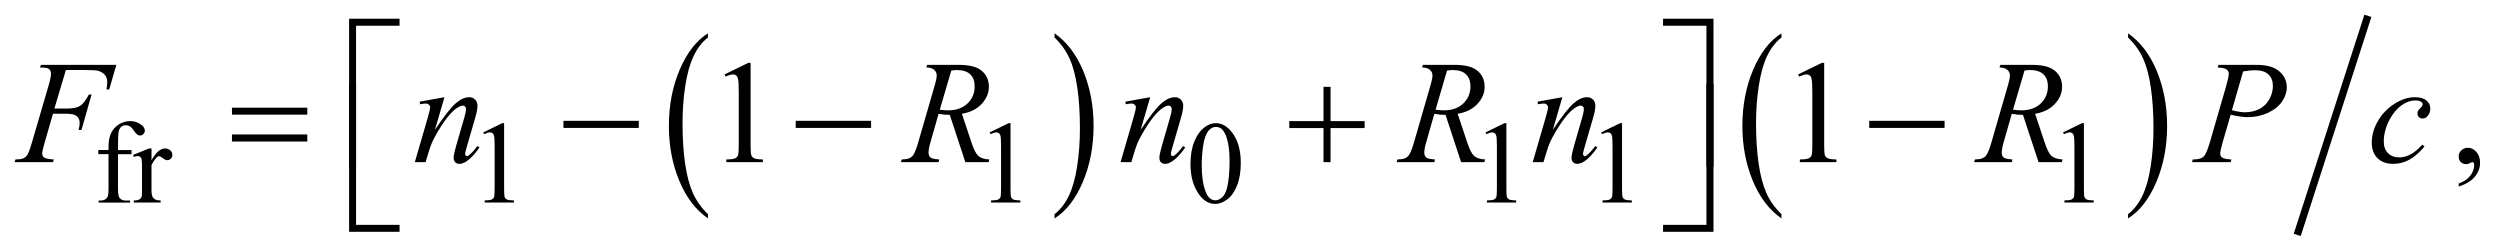 <?xml version="1.0" encoding="UTF-8"?>
<!DOCTYPE svg PUBLIC '-//W3C//DTD SVG 1.0//EN'
          'http://www.w3.org/TR/2001/REC-SVG-20010904/DTD/svg10.dtd'>
<svg stroke-dasharray="none" shape-rendering="auto" xmlns="http://www.w3.org/2000/svg" font-family="'Dialog'" text-rendering="auto" width="268" fill-opacity="1" color-interpolation="auto" color-rendering="auto" preserveAspectRatio="xMidYMid meet" font-size="12px" viewBox="0 0 268 27" fill="black" xmlns:xlink="http://www.w3.org/1999/xlink" stroke="black" image-rendering="auto" stroke-miterlimit="10" stroke-linecap="square" stroke-linejoin="miter" font-style="normal" stroke-width="1" height="27" stroke-dashoffset="0" font-weight="normal" stroke-opacity="1"
><!--Generated by the Batik Graphics2D SVG Generator--><defs id="genericDefs"
  /><g
  ><defs id="defs1"
    ><clipPath clipPathUnits="userSpaceOnUse" id="clipPath1"
      ><path d="M-0.998 -1 L168.709 -1 L168.709 16.055 L-0.998 16.055 L-0.998 -1 Z"
      /></clipPath
      ><clipPath clipPathUnits="userSpaceOnUse" id="clipPath2"
      ><path d="M-76.632 -1.326 L-76.632 13.729 L91.078 13.729 L91.078 -1.326 Z"
      /></clipPath
    ></defs
    ><g transform="scale(1.576,1.576) translate(0.998,1) matrix(1,0,0,1,76.632,1.326)"
    ><path d="M-29.475 12.242 L-29.475 12.532 C-30.312 11.947 -30.965 11.088 -31.432 9.955 C-31.899 8.823 -32.132 7.584 -32.132 6.237 C-32.132 4.837 -31.886 3.561 -31.396 2.411 C-30.905 1.26 -30.265 0.437 -29.476 -0.058 L-29.476 0.226 C-29.871 0.532 -30.195 0.951 -30.448 1.482 C-30.701 2.013 -30.891 2.688 -31.016 3.505 C-31.141 4.322 -31.204 5.174 -31.204 6.061 C-31.204 7.066 -31.146 7.972 -31.031 8.783 C-30.915 9.594 -30.739 10.266 -30.501 10.8 C-30.262 11.333 -29.921 11.814 -29.475 12.242 Z" stroke="none" clip-path="url(#clipPath2)"
    /></g
    ><g transform="matrix(1.576,0,0,1.576,122.326,3.665)"
    ><path d="M-5.889 0.226 L-5.889 -0.058 C-5.052 0.523 -4.4 1.38 -3.932 2.512 C-3.465 3.644 -3.232 4.884 -3.232 6.23 C-3.232 7.63 -3.478 8.907 -3.968 10.06 C-4.459 11.212 -5.099 12.037 -5.888 12.532 L-5.888 12.242 C-5.491 11.935 -5.165 11.516 -4.911 10.985 C-4.658 10.454 -4.469 9.781 -4.346 8.965 C-4.222 8.151 -4.161 7.297 -4.161 6.405 C-4.161 5.405 -4.218 4.499 -4.332 3.686 C-4.446 2.873 -4.622 2.2 -4.861 1.666 C-5.101 1.134 -5.444 0.653 -5.889 0.226 Z" stroke="none" clip-path="url(#clipPath2)"
    /></g
    ><g transform="matrix(1.576,0,0,1.576,122.326,3.665)"
    ><path d="M43.557 12.242 L43.557 12.532 C42.719 11.947 42.067 11.088 41.6 9.955 C41.133 8.823 40.9 7.584 40.9 6.237 C40.9 4.837 41.145 3.561 41.636 2.411 C42.127 1.26 42.767 0.437 43.557 -0.058 L43.557 0.226 C43.162 0.532 42.838 0.951 42.584 1.482 C42.33 2.013 42.142 2.688 42.016 3.505 C41.891 4.322 41.828 5.174 41.828 6.061 C41.828 7.066 41.886 7.972 42.002 8.783 C42.117 9.594 42.294 10.266 42.531 10.8 C42.768 11.334 43.111 11.814 43.557 12.242 Z" stroke="none" clip-path="url(#clipPath2)"
    /></g
    ><g transform="matrix(1.576,0,0,1.576,122.326,3.665)"
    ><path d="M67.134 0.226 L67.134 -0.058 C67.971 0.523 68.623 1.38 69.09 2.512 C69.557 3.644 69.79 4.884 69.79 6.23 C69.79 7.63 69.545 8.907 69.054 10.06 C68.564 11.212 67.923 12.037 67.134 12.532 L67.134 12.242 C67.531 11.935 67.858 11.516 68.111 10.985 C68.365 10.454 68.553 9.781 68.676 8.965 C68.8 8.151 68.862 7.297 68.862 6.405 C68.862 5.405 68.805 4.499 68.691 3.686 C68.578 2.873 68.401 2.2 68.162 1.666 C67.923 1.132 67.579 0.653 67.134 0.226 Z" stroke="none" clip-path="url(#clipPath2)"
    /></g
    ><g stroke-width="0.5" transform="matrix(1.576,0,0,1.576,122.326,3.665)"
    ><line y2="13.415" fill="none" x1="83.37" clip-path="url(#clipPath2)" x2="78.717" y1="-1.012"
    /></g
    ><g stroke-width="0.5" transform="matrix(1.576,0,0,1.576,122.326,3.665)"
    ><path d="M-69.592 8.159 L-69.592 10.509 C-69.592 10.842 -69.555 11.053 -69.483 11.141 C-69.387 11.256 -69.258 11.313 -69.096 11.313 L-68.772 11.313 L-68.772 11.454 L-70.908 11.454 L-70.908 11.313 L-70.748 11.313 C-70.644 11.313 -70.549 11.288 -70.463 11.235 C-70.377 11.183 -70.318 11.113 -70.285 11.024 C-70.252 10.936 -70.236 10.764 -70.236 10.509 L-70.236 8.159 L-70.931 8.159 L-70.931 7.877 L-70.236 7.877 L-70.236 7.643 C-70.236 7.287 -70.179 6.985 -70.064 6.738 C-69.95 6.49 -69.774 6.291 -69.539 6.139 C-69.303 5.987 -69.039 5.91 -68.745 5.91 C-68.472 5.91 -68.22 5.998 -67.991 6.175 C-67.84 6.292 -67.765 6.423 -67.765 6.57 C-67.765 6.648 -67.799 6.721 -67.866 6.791 C-67.934 6.859 -68.007 6.895 -68.085 6.895 C-68.145 6.895 -68.208 6.874 -68.274 6.831 C-68.34 6.788 -68.422 6.695 -68.518 6.554 C-68.614 6.413 -68.703 6.317 -68.783 6.267 C-68.864 6.218 -68.954 6.193 -69.053 6.193 C-69.173 6.193 -69.274 6.225 -69.358 6.289 C-69.441 6.353 -69.501 6.451 -69.538 6.586 C-69.574 6.72 -69.593 7.065 -69.593 7.622 L-69.593 7.88 L-68.672 7.88 L-68.672 8.161 L-69.592 8.161 Z" stroke="none" clip-path="url(#clipPath2)"
    /></g
    ><g stroke-width="0.5" transform="matrix(1.576,0,0,1.576,122.326,3.665)"
    ><path d="M-67.312 7.772 L-67.312 8.576 C-67.013 8.04 -66.706 7.772 -66.391 7.772 C-66.248 7.772 -66.129 7.816 -66.036 7.903 C-65.942 7.99 -65.895 8.091 -65.895 8.206 C-65.895 8.308 -65.929 8.393 -65.997 8.463 C-66.064 8.533 -66.145 8.568 -66.239 8.568 C-66.33 8.568 -66.432 8.523 -66.546 8.433 C-66.659 8.344 -66.743 8.299 -66.798 8.299 C-66.845 8.299 -66.896 8.324 -66.95 8.376 C-67.067 8.483 -67.188 8.659 -67.313 8.903 L-67.313 10.617 C-67.313 10.814 -67.289 10.964 -67.239 11.065 C-67.205 11.135 -67.145 11.194 -67.06 11.241 C-66.974 11.288 -66.851 11.311 -66.689 11.311 L-66.689 11.452 L-68.52 11.452 L-68.52 11.311 C-68.338 11.311 -68.203 11.283 -68.114 11.225 C-68.049 11.184 -68.004 11.118 -67.978 11.026 C-67.965 10.982 -67.958 10.856 -67.958 10.648 L-67.958 9.263 C-67.958 8.846 -67.966 8.599 -67.983 8.519 C-68 8.44 -68.031 8.382 -68.077 8.346 C-68.122 8.309 -68.179 8.291 -68.246 8.291 C-68.327 8.291 -68.418 8.311 -68.519 8.35 L-68.558 8.209 L-67.476 7.771 L-67.312 7.771 Z" stroke="none" clip-path="url(#clipPath2)"
    /></g
    ><g stroke-width="0.5" transform="matrix(1.576,0,0,1.576,122.326,3.665)"
    ><path d="M-44.746 6.679 L-43.457 6.051 L-43.328 6.051 L-43.328 10.52 C-43.328 10.817 -43.316 11.001 -43.291 11.074 C-43.267 11.147 -43.215 11.203 -43.137 11.242 C-43.059 11.281 -42.9 11.304 -42.66 11.308 L-42.66 11.453 L-44.651 11.453 L-44.651 11.308 C-44.401 11.303 -44.24 11.282 -44.167 11.244 C-44.094 11.207 -44.043 11.156 -44.015 11.092 C-43.986 11.029 -43.972 10.838 -43.972 10.521 L-43.972 7.663 C-43.972 7.278 -43.985 7.031 -44.011 6.922 C-44.029 6.838 -44.062 6.777 -44.111 6.738 C-44.159 6.699 -44.217 6.679 -44.284 6.679 C-44.381 6.679 -44.514 6.719 -44.686 6.8 L-44.746 6.679 Z" stroke="none" clip-path="url(#clipPath2)"
    /></g
    ><g stroke-width="0.5" transform="matrix(1.576,0,0,1.576,122.326,3.665)"
    ><path d="M-10.3 6.679 L-9.011 6.051 L-8.882 6.051 L-8.882 10.52 C-8.882 10.817 -8.87 11.001 -8.845 11.074 C-8.821 11.147 -8.769 11.203 -8.691 11.242 C-8.613 11.281 -8.454 11.304 -8.214 11.308 L-8.214 11.453 L-10.205 11.453 L-10.205 11.308 C-9.955 11.303 -9.794 11.282 -9.721 11.244 C-9.648 11.207 -9.597 11.156 -9.569 11.092 C-9.54 11.029 -9.526 10.838 -9.526 10.521 L-9.526 7.663 C-9.526 7.278 -9.539 7.031 -9.565 6.922 C-9.583 6.838 -9.616 6.777 -9.665 6.738 C-9.713 6.699 -9.771 6.679 -9.838 6.679 C-9.935 6.679 -10.068 6.719 -10.24 6.8 L-10.3 6.679 Z" stroke="none" clip-path="url(#clipPath2)"
    /></g
    ><g stroke-width="0.5" transform="matrix(1.576,0,0,1.576,122.326,3.665)"
    ><path d="M3.358 8.837 C3.358 8.233 3.449 7.714 3.631 7.277 C3.813 6.841 4.055 6.516 4.358 6.303 C4.592 6.134 4.834 6.05 5.084 6.05 C5.49 6.05 5.855 6.257 6.177 6.671 C6.58 7.184 6.781 7.878 6.781 8.755 C6.781 9.369 6.693 9.891 6.516 10.32 C6.339 10.75 6.113 11.061 5.838 11.255 C5.564 11.449 5.298 11.546 5.044 11.546 C4.539 11.546 4.119 11.248 3.783 10.652 C3.499 10.15 3.358 9.545 3.358 8.837 ZM4.123 8.935 C4.123 9.664 4.213 10.258 4.393 10.719 C4.541 11.107 4.763 11.3 5.057 11.3 C5.198 11.3 5.343 11.237 5.495 11.111 C5.646 10.985 5.76 10.774 5.838 10.477 C5.958 10.03 6.018 9.398 6.018 8.583 C6.018 7.979 5.955 7.477 5.83 7.073 C5.736 6.773 5.615 6.561 5.467 6.436 C5.359 6.351 5.23 6.308 5.079 6.308 C4.902 6.308 4.745 6.388 4.606 6.546 C4.42 6.762 4.292 7.102 4.224 7.565 C4.156 8.028 4.123 8.485 4.123 8.935 Z" stroke="none" clip-path="url(#clipPath2)"
    /></g
    ><g stroke-width="0.5" transform="matrix(1.576,0,0,1.576,122.326,3.665)"
    ><path d="M23.429 6.679 L24.717 6.051 L24.846 6.051 L24.846 10.52 C24.846 10.817 24.858 11.001 24.883 11.074 C24.907 11.147 24.959 11.203 25.037 11.242 C25.115 11.281 25.273 11.304 25.513 11.308 L25.513 11.453 L23.522 11.453 L23.522 11.308 C23.772 11.303 23.934 11.282 24.006 11.244 C24.079 11.207 24.13 11.156 24.158 11.092 C24.186 11.029 24.201 10.838 24.201 10.521 L24.201 7.663 C24.201 7.278 24.188 7.031 24.162 6.922 C24.143 6.838 24.11 6.777 24.062 6.738 C24.014 6.699 23.957 6.679 23.888 6.679 C23.792 6.679 23.658 6.719 23.486 6.8 L23.429 6.679 Z" stroke="none" clip-path="url(#clipPath2)"
    /></g
    ><g stroke-width="0.5" transform="matrix(1.576,0,0,1.576,122.326,3.665)"
    ><path d="M31.296 6.679 L32.584 6.051 L32.713 6.051 L32.713 10.52 C32.713 10.817 32.725 11.001 32.75 11.074 C32.774 11.147 32.826 11.203 32.904 11.242 C32.982 11.281 33.14 11.304 33.38 11.308 L33.38 11.453 L31.389 11.453 L31.389 11.308 C31.639 11.303 31.801 11.282 31.873 11.244 C31.946 11.207 31.997 11.156 32.025 11.092 C32.053 11.029 32.068 10.838 32.068 10.521 L32.068 7.663 C32.068 7.278 32.055 7.031 32.029 6.922 C32.01 6.838 31.977 6.777 31.929 6.738 C31.881 6.699 31.824 6.679 31.755 6.679 C31.659 6.679 31.525 6.719 31.353 6.8 L31.296 6.679 Z" stroke="none" clip-path="url(#clipPath2)"
    /></g
    ><g stroke-width="0.5" transform="matrix(1.576,0,0,1.576,122.326,3.665)"
    ><path d="M62.713 6.679 L64.001 6.051 L64.13 6.051 L64.13 10.52 C64.13 10.817 64.142 11.001 64.167 11.074 C64.191 11.147 64.243 11.203 64.321 11.242 C64.399 11.281 64.557 11.304 64.797 11.308 L64.797 11.453 L62.806 11.453 L62.806 11.308 C63.056 11.303 63.218 11.282 63.29 11.244 C63.363 11.207 63.414 11.156 63.442 11.092 C63.47 11.029 63.485 10.838 63.485 10.521 L63.485 7.663 C63.485 7.278 63.472 7.031 63.446 6.922 C63.427 6.838 63.394 6.777 63.346 6.738 C63.298 6.699 63.241 6.679 63.172 6.679 C63.076 6.679 62.942 6.719 62.77 6.8 L62.713 6.679 Z" stroke="none" clip-path="url(#clipPath2)"
    /></g
    ><g stroke-width="0.5" transform="matrix(1.576,0,0,1.576,122.326,3.665)"
    ><path d="M-28.333 2.736 L-26.723 1.95 L-26.562 1.95 L-26.562 7.536 C-26.562 7.907 -26.546 8.138 -26.516 8.228 C-26.485 8.32 -26.421 8.389 -26.323 8.438 C-26.225 8.487 -26.027 8.515 -25.728 8.521 L-25.728 8.702 L-28.217 8.702 L-28.217 8.522 C-27.905 8.516 -27.703 8.489 -27.612 8.442 C-27.521 8.394 -27.458 8.332 -27.422 8.252 C-27.386 8.172 -27.368 7.934 -27.368 7.537 L-27.368 3.965 C-27.368 3.484 -27.385 3.174 -27.417 3.038 C-27.44 2.934 -27.481 2.857 -27.542 2.809 C-27.602 2.76 -27.675 2.736 -27.759 2.736 C-27.879 2.736 -28.047 2.786 -28.261 2.887 L-28.333 2.736 Z" stroke="none" clip-path="url(#clipPath2)"
    /></g
    ><g stroke-width="0.5" transform="matrix(1.576,0,0,1.576,122.326,3.665)"
    ><path d="M44.691 2.736 L46.302 1.95 L46.463 1.95 L46.463 7.536 C46.463 7.907 46.478 8.138 46.509 8.228 C46.54 8.32 46.604 8.389 46.701 8.438 C46.798 8.487 46.998 8.515 47.297 8.521 L47.297 8.702 L44.808 8.702 L44.808 8.522 C45.121 8.516 45.323 8.489 45.413 8.442 C45.504 8.394 45.567 8.332 45.603 8.252 C45.639 8.172 45.657 7.934 45.657 7.537 L45.657 3.965 C45.657 3.484 45.64 3.174 45.608 3.038 C45.586 2.934 45.544 2.857 45.484 2.809 C45.423 2.76 45.351 2.736 45.266 2.736 C45.146 2.736 44.978 2.786 44.763 2.887 L44.691 2.736 Z" stroke="none" clip-path="url(#clipPath2)"
    /></g
    ><g stroke-width="0.5" transform="matrix(1.576,0,0,1.576,122.326,3.665)"
    ><path d="M89.624 10.367 L89.624 10.152 C89.959 10.042 90.219 9.87 90.402 9.637 C90.585 9.404 90.677 9.158 90.677 8.898 C90.677 8.836 90.662 8.784 90.633 8.742 C90.611 8.713 90.588 8.698 90.565 8.698 C90.53 8.698 90.452 8.73 90.331 8.796 C90.272 8.825 90.211 8.84 90.145 8.84 C89.986 8.84 89.859 8.793 89.765 8.698 C89.67 8.603 89.623 8.473 89.623 8.307 C89.623 8.148 89.684 8.011 89.806 7.898 C89.928 7.784 90.077 7.727 90.252 7.727 C90.467 7.727 90.658 7.821 90.826 8.007 C90.993 8.195 91.077 8.443 91.077 8.751 C91.077 9.086 90.961 9.397 90.728 9.686 C90.496 9.973 90.128 10.201 89.624 10.367 Z" stroke="none" clip-path="url(#clipPath2)"
    /></g
    ><g stroke-width="0.5" transform="matrix(1.576,0,0,1.576,122.326,3.665)"
    ><path d="M-73.137 2.438 L-73.918 5.058 L-73.049 5.058 C-72.659 5.058 -72.367 4.998 -72.173 4.877 C-71.98 4.757 -71.78 4.5 -71.575 4.106 L-71.389 4.106 L-72.077 6.517 L-72.272 6.517 C-72.223 6.322 -72.199 6.161 -72.199 6.034 C-72.199 5.836 -72.265 5.682 -72.397 5.573 C-72.529 5.464 -72.775 5.409 -73.136 5.409 L-74.014 5.409 L-74.59 7.405 C-74.694 7.759 -74.746 7.996 -74.746 8.112 C-74.746 8.233 -74.701 8.326 -74.612 8.39 C-74.523 8.455 -74.304 8.499 -73.955 8.522 L-74.014 8.703 L-76.63 8.703 L-76.567 8.522 C-76.313 8.516 -76.144 8.493 -76.059 8.454 C-75.929 8.399 -75.833 8.324 -75.771 8.229 C-75.683 8.096 -75.579 7.821 -75.458 7.405 L-74.291 3.419 C-74.197 3.097 -74.149 2.845 -74.149 2.663 C-74.149 2.579 -74.17 2.506 -74.212 2.446 C-74.254 2.386 -74.317 2.341 -74.4 2.312 C-74.483 2.283 -74.648 2.268 -74.896 2.268 L-74.837 2.088 L-69.703 2.088 L-70.191 3.761 L-70.377 3.761 C-70.341 3.559 -70.323 3.393 -70.323 3.263 C-70.323 3.048 -70.383 2.878 -70.501 2.753 C-70.62 2.628 -70.772 2.539 -70.957 2.487 C-71.087 2.455 -71.378 2.438 -71.831 2.438 L-73.137 2.438 Z" stroke="none" clip-path="url(#clipPath2)"
    /></g
    ><g stroke-width="0.5" transform="matrix(1.576,0,0,1.576,122.326,3.665)"
    ><path d="M-47.386 4.287 L-48.035 6.507 C-47.427 5.599 -46.96 5.003 -46.637 4.716 C-46.313 4.43 -46.002 4.287 -45.702 4.287 C-45.539 4.287 -45.405 4.341 -45.299 4.448 C-45.194 4.555 -45.14 4.695 -45.14 4.867 C-45.14 5.062 -45.187 5.323 -45.282 5.648 L-45.878 7.702 C-45.946 7.939 -45.981 8.084 -45.981 8.136 C-45.981 8.182 -45.968 8.22 -45.942 8.251 C-45.916 8.282 -45.888 8.297 -45.859 8.297 C-45.82 8.297 -45.773 8.276 -45.717 8.234 C-45.545 8.097 -45.356 7.889 -45.151 7.61 L-45 7.703 C-45.302 8.136 -45.589 8.444 -45.859 8.63 C-46.047 8.757 -46.217 8.82 -46.366 8.82 C-46.487 8.82 -46.582 8.783 -46.654 8.71 C-46.726 8.638 -46.761 8.539 -46.761 8.415 C-46.761 8.259 -46.706 7.991 -46.595 7.61 L-46.029 5.649 C-45.957 5.405 -45.922 5.215 -45.922 5.078 C-45.922 5.013 -45.943 4.96 -45.985 4.919 C-46.027 4.878 -46.079 4.858 -46.141 4.858 C-46.232 4.858 -46.341 4.897 -46.468 4.975 C-46.709 5.122 -46.96 5.363 -47.22 5.7 C-47.481 6.036 -47.756 6.467 -48.045 6.99 C-48.198 7.267 -48.325 7.569 -48.425 7.898 L-48.669 8.703 L-49.401 8.703 L-48.513 5.649 C-48.409 5.281 -48.357 5.06 -48.357 4.985 C-48.357 4.914 -48.386 4.851 -48.442 4.797 C-48.499 4.743 -48.57 4.716 -48.654 4.716 C-48.693 4.716 -48.761 4.723 -48.859 4.736 L-49.045 4.765 L-49.074 4.59 L-47.386 4.287 Z" stroke="none" clip-path="url(#clipPath2)"
    /></g
    ><g stroke-width="0.5" transform="matrix(1.576,0,0,1.576,122.326,3.665)"
    ><path d="M-11.955 8.703 L-13.014 5.488 C-13.262 5.491 -13.515 5.467 -13.775 5.415 L-14.346 7.415 C-14.421 7.676 -14.458 7.894 -14.458 8.074 C-14.458 8.21 -14.411 8.317 -14.316 8.395 C-14.244 8.454 -14.049 8.497 -13.73 8.522 L-13.774 8.703 L-16.337 8.703 L-16.283 8.522 C-16.042 8.512 -15.88 8.488 -15.795 8.449 C-15.662 8.394 -15.564 8.319 -15.503 8.224 C-15.399 8.072 -15.29 7.801 -15.176 7.414 L-14.019 3.418 C-13.941 3.151 -13.902 2.944 -13.902 2.798 C-13.902 2.648 -13.963 2.521 -14.085 2.417 C-14.207 2.313 -14.382 2.263 -14.61 2.266 L-14.551 2.086 L-12.394 2.086 C-11.671 2.086 -11.151 2.222 -10.832 2.496 C-10.513 2.77 -10.354 3.129 -10.354 3.574 C-10.354 4 -10.518 4.39 -10.844 4.742 C-11.171 5.095 -11.619 5.319 -12.189 5.413 L-11.545 7.35 C-11.389 7.825 -11.232 8.134 -11.076 8.277 C-10.92 8.421 -10.668 8.502 -10.32 8.521 L-10.374 8.702 L-11.955 8.702 ZM-13.693 5.136 C-13.485 5.165 -13.299 5.18 -13.137 5.18 C-12.577 5.18 -12.135 5.025 -11.809 4.714 C-11.484 4.403 -11.321 4.017 -11.321 3.555 C-11.321 3.194 -11.423 2.918 -11.626 2.726 C-11.829 2.534 -12.134 2.438 -12.541 2.438 C-12.645 2.438 -12.769 2.451 -12.912 2.477 L-13.693 5.136 Z" stroke="none" clip-path="url(#clipPath2)"
    /></g
    ><g stroke-width="0.5" transform="matrix(1.576,0,0,1.576,122.326,3.665)"
    ><path d="M0.618 4.287 L-0.031 6.507 C0.577 5.6 1.044 5.003 1.367 4.716 C1.691 4.43 2.003 4.287 2.302 4.287 C2.465 4.287 2.599 4.341 2.705 4.448 C2.81 4.556 2.864 4.695 2.864 4.868 C2.864 5.063 2.817 5.324 2.722 5.649 L2.126 7.703 C2.058 7.94 2.024 8.084 2.024 8.136 C2.024 8.182 2.037 8.22 2.063 8.251 C2.089 8.282 2.117 8.297 2.146 8.297 C2.185 8.297 2.232 8.276 2.288 8.234 C2.46 8.097 2.649 7.889 2.854 7.61 L3.005 7.703 C2.702 8.135 2.416 8.444 2.146 8.629 C1.957 8.756 1.788 8.82 1.638 8.82 C1.517 8.82 1.422 8.783 1.35 8.71 C1.279 8.637 1.243 8.539 1.243 8.415 C1.243 8.259 1.298 7.991 1.409 7.61 L1.975 5.649 C2.047 5.405 2.082 5.215 2.082 5.078 C2.082 5.013 2.061 4.96 2.019 4.919 C1.977 4.878 1.925 4.858 1.863 4.858 C1.772 4.858 1.663 4.897 1.536 4.975 C1.295 5.122 1.045 5.363 0.784 5.7 C0.524 6.036 0.249 6.466 -0.041 6.99 C-0.194 7.267 -0.321 7.569 -0.421 7.898 L-0.665 8.703 L-1.397 8.703 L-0.509 5.649 C-0.405 5.281 -0.353 5.06 -0.353 4.985 C-0.353 4.914 -0.382 4.851 -0.438 4.797 C-0.495 4.743 -0.566 4.716 -0.65 4.716 C-0.689 4.716 -0.757 4.723 -0.855 4.736 L-1.041 4.765 L-1.071 4.59 L0.618 4.287 Z" stroke="none" clip-path="url(#clipPath2)"
    /></g
    ><g stroke-width="0.5" transform="matrix(1.576,0,0,1.576,122.326,3.665)"
    ><path d="M21.767 8.703 L20.707 5.488 C20.46 5.491 20.206 5.467 19.946 5.415 L19.375 7.415 C19.3 7.676 19.263 7.894 19.263 8.074 C19.263 8.21 19.31 8.317 19.405 8.395 C19.476 8.454 19.672 8.497 19.991 8.522 L19.947 8.703 L17.384 8.703 L17.438 8.522 C17.679 8.512 17.841 8.488 17.926 8.449 C18.059 8.394 18.156 8.319 18.219 8.224 C18.323 8.072 18.432 7.801 18.546 7.414 L19.702 3.418 C19.78 3.151 19.819 2.944 19.819 2.798 C19.819 2.648 19.757 2.521 19.635 2.417 C19.514 2.313 19.338 2.263 19.111 2.266 L19.17 2.086 L21.327 2.086 C22.05 2.086 22.57 2.222 22.889 2.496 C23.208 2.769 23.368 3.129 23.368 3.574 C23.368 4 23.205 4.39 22.878 4.742 C22.551 5.095 22.103 5.319 21.533 5.413 L22.178 7.35 C22.334 7.825 22.491 8.134 22.646 8.277 C22.802 8.421 23.055 8.502 23.403 8.521 L23.349 8.702 L21.767 8.702 ZM20.03 5.136 C20.238 5.165 20.424 5.18 20.587 5.18 C21.147 5.18 21.589 5.025 21.914 4.714 C22.239 4.403 22.402 4.017 22.402 3.555 C22.402 3.194 22.299 2.918 22.096 2.726 C21.893 2.534 21.588 2.438 21.181 2.438 C21.077 2.438 20.953 2.451 20.81 2.477 L20.03 5.136 Z" stroke="none" clip-path="url(#clipPath2)"
    /></g
    ><g stroke-width="0.5" transform="matrix(1.576,0,0,1.576,122.326,3.665)"
    ><path d="M28.654 4.287 L28.005 6.507 C28.613 5.599 29.079 5.003 29.403 4.716 C29.726 4.43 30.038 4.287 30.338 4.287 C30.501 4.287 30.635 4.341 30.74 4.448 C30.846 4.555 30.899 4.695 30.899 4.867 C30.899 5.062 30.851 5.323 30.757 5.648 L30.161 7.702 C30.093 7.939 30.058 8.084 30.058 8.136 C30.058 8.182 30.071 8.22 30.097 8.251 C30.123 8.282 30.151 8.297 30.18 8.297 C30.219 8.297 30.266 8.276 30.322 8.234 C30.495 8.097 30.683 7.889 30.888 7.61 L31.039 7.703 C30.736 8.136 30.45 8.444 30.18 8.63 C29.992 8.757 29.823 8.82 29.672 8.82 C29.552 8.82 29.456 8.783 29.385 8.71 C29.313 8.638 29.278 8.539 29.278 8.415 C29.278 8.259 29.333 7.991 29.443 7.61 L30.009 5.649 C30.08 5.405 30.116 5.215 30.116 5.078 C30.116 5.013 30.095 4.96 30.053 4.919 C30.011 4.878 29.959 4.858 29.897 4.858 C29.806 4.858 29.697 4.897 29.57 4.975 C29.33 5.122 29.079 5.363 28.82 5.7 C28.559 6.036 28.285 6.467 27.995 6.99 C27.843 7.267 27.716 7.569 27.614 7.898 L27.37 8.703 L26.638 8.703 L27.526 5.649 C27.63 5.281 27.682 5.06 27.682 4.985 C27.682 4.914 27.654 4.851 27.597 4.797 C27.54 4.743 27.469 4.716 27.385 4.716 C27.346 4.716 27.278 4.723 27.18 4.736 L26.994 4.765 L26.965 4.59 L28.654 4.287 Z" stroke="none" clip-path="url(#clipPath2)"
    /></g
    ><g stroke-width="0.5" transform="matrix(1.576,0,0,1.576,122.326,3.665)"
    ><path d="M61.045 8.703 L59.985 5.488 C59.738 5.491 59.484 5.467 59.224 5.415 L58.653 7.415 C58.578 7.676 58.541 7.894 58.541 8.074 C58.541 8.21 58.588 8.317 58.683 8.395 C58.754 8.454 58.95 8.497 59.269 8.522 L59.225 8.703 L56.662 8.703 L56.716 8.522 C56.957 8.512 57.119 8.488 57.204 8.449 C57.337 8.394 57.434 8.319 57.497 8.224 C57.601 8.072 57.71 7.801 57.824 7.414 L58.98 3.418 C59.058 3.151 59.097 2.944 59.097 2.798 C59.097 2.648 59.035 2.521 58.913 2.417 C58.792 2.313 58.616 2.263 58.389 2.266 L58.448 2.086 L60.605 2.086 C61.328 2.086 61.848 2.222 62.167 2.496 C62.486 2.769 62.646 3.129 62.646 3.574 C62.646 4 62.483 4.39 62.156 4.742 C61.829 5.095 61.381 5.319 60.811 5.413 L61.456 7.35 C61.612 7.825 61.769 8.134 61.924 8.277 C62.08 8.421 62.333 8.502 62.681 8.521 L62.627 8.702 L61.045 8.702 ZM59.308 5.136 C59.516 5.165 59.702 5.18 59.865 5.18 C60.425 5.18 60.867 5.025 61.192 4.714 C61.517 4.403 61.68 4.017 61.68 3.555 C61.68 3.194 61.577 2.918 61.374 2.726 C61.171 2.534 60.866 2.438 60.459 2.438 C60.355 2.438 60.231 2.451 60.088 2.477 L59.308 5.136 Z" stroke="none" clip-path="url(#clipPath2)"
    /></g
    ><g stroke-width="0.5" transform="matrix(1.576,0,0,1.576,122.326,3.665)"
    ><path d="M73.284 2.087 L75.89 2.087 C76.574 2.087 77.084 2.234 77.422 2.528 C77.761 2.822 77.93 3.181 77.93 3.604 C77.93 3.939 77.823 4.265 77.608 4.58 C77.393 4.895 77.075 5.151 76.652 5.348 C76.228 5.545 75.771 5.643 75.28 5.643 C74.974 5.643 74.586 5.588 74.114 5.477 L73.587 7.282 C73.463 7.712 73.401 7.995 73.401 8.131 C73.401 8.235 73.445 8.321 73.533 8.39 C73.621 8.459 73.831 8.502 74.163 8.522 L74.114 8.703 L71.483 8.703 L71.537 8.522 C71.882 8.522 72.122 8.462 72.257 8.344 C72.392 8.225 72.538 7.898 72.695 7.361 L73.788 3.594 C73.918 3.142 73.983 2.84 73.983 2.687 C73.983 2.573 73.936 2.479 73.843 2.404 C73.75 2.329 73.546 2.284 73.231 2.267 L73.284 2.087 ZM74.198 5.17 C74.565 5.264 74.861 5.311 75.086 5.311 C75.44 5.311 75.764 5.238 76.055 5.092 C76.346 4.946 76.575 4.726 76.739 4.433 C76.903 4.14 76.985 3.836 76.985 3.52 C76.985 3.192 76.884 2.932 76.683 2.74 C76.481 2.548 76.175 2.452 75.765 2.452 C75.543 2.452 75.275 2.48 74.959 2.535 L74.198 5.17 Z" stroke="none" clip-path="url(#clipPath2)"
    /></g
    ><g stroke-width="0.5" transform="matrix(1.576,0,0,1.576,122.326,3.665)"
    ><path d="M87.296 7.639 C86.958 8.045 86.616 8.344 86.272 8.535 C85.926 8.724 85.562 8.82 85.178 8.82 C84.716 8.82 84.356 8.69 84.097 8.429 C83.838 8.169 83.709 7.82 83.709 7.38 C83.709 6.882 83.848 6.393 84.126 5.912 C84.404 5.431 84.778 5.039 85.249 4.738 C85.719 4.437 86.18 4.287 86.632 4.287 C86.986 4.287 87.252 4.361 87.428 4.509 C87.604 4.657 87.692 4.838 87.692 5.053 C87.692 5.255 87.63 5.427 87.506 5.57 C87.415 5.681 87.303 5.736 87.169 5.736 C87.068 5.736 86.984 5.703 86.918 5.638 C86.851 5.573 86.817 5.492 86.817 5.394 C86.817 5.332 86.83 5.275 86.854 5.224 C86.878 5.172 86.928 5.109 87.005 5.036 C87.081 4.963 87.127 4.91 87.144 4.877 C87.161 4.845 87.168 4.811 87.168 4.774 C87.168 4.706 87.137 4.649 87.075 4.604 C86.98 4.539 86.847 4.506 86.675 4.506 C86.357 4.506 86.041 4.618 85.729 4.842 C85.416 5.067 85.15 5.385 84.928 5.799 C84.661 6.299 84.528 6.801 84.528 7.301 C84.528 7.633 84.623 7.896 84.811 8.089 C84.999 8.282 85.257 8.379 85.582 8.379 C85.832 8.379 86.08 8.316 86.326 8.191 C86.572 8.066 86.847 7.838 87.153 7.51 L87.296 7.639 Z" stroke="none" clip-path="url(#clipPath2)"
    /></g
    ><g stroke-width="0.5" transform="matrix(1.576,0,0,1.576,122.326,3.665)"
    ><path d="M-53.398 9.012 L-53.872 9.012 L-53.872 -1.053 L-50.441 -1.053 L-50.441 -0.575 L-53.399 -0.575 L-53.399 9.012 Z" stroke="none" clip-path="url(#clipPath2)"
    /></g
    ><g stroke-width="0.5" transform="matrix(1.576,0,0,1.576,122.326,3.665)"
    ><path d="M35.503 -1.053 L38.934 -1.053 L38.934 9.012 L38.455 9.012 L38.455 -0.575 L35.503 -0.575 L35.503 -1.053 Z" stroke="none" clip-path="url(#clipPath2)"
    /></g
    ><g stroke-width="0.5" transform="matrix(1.576,0,0,1.576,122.326,3.665)"
    ><path d="M-61.84 5 L-56.715 5 L-56.715 5.473 L-61.84 5.473 L-61.84 5 ZM-61.84 6.82 L-56.715 6.82 L-56.715 7.302 L-61.84 7.302 L-61.84 6.82 Z" stroke="none" clip-path="url(#clipPath2)"
    /></g
    ><g stroke-width="0.5" transform="matrix(1.576,0,0,1.576,122.326,3.665)"
    ><path d="M-39.292 5.893 L-34.167 5.893 L-34.167 6.376 L-39.292 6.376 L-39.292 5.893 Z" stroke="none" clip-path="url(#clipPath2)"
    /></g
    ><g stroke-width="0.5" transform="matrix(1.576,0,0,1.576,122.326,3.665)"
    ><path d="M-23.492 5.893 L-18.367 5.893 L-18.367 6.376 L-23.492 6.376 L-23.492 5.893 Z" stroke="none" clip-path="url(#clipPath2)"
    /></g
    ><g stroke-width="0.5" transform="matrix(1.576,0,0,1.576,122.326,3.665)"
    ><path d="M12.408 3.58 L12.886 3.58 L12.886 5.913 L15.204 5.913 L15.204 6.386 L12.886 6.386 L12.886 8.703 L12.408 8.703 L12.408 6.385 L10.08 6.385 L10.08 5.912 L12.408 5.912 L12.408 3.58 Z" stroke="none" clip-path="url(#clipPath2)"
    /></g
    ><g stroke-width="0.5" transform="matrix(1.576,0,0,1.576,122.326,3.665)"
    ><path d="M49.529 5.893 L54.653 5.893 L54.653 6.376 L49.529 6.376 L49.529 5.893 Z" stroke="none" clip-path="url(#clipPath2)"
    /></g
    ><g stroke-width="0.5" transform="matrix(1.576,0,0,1.576,122.326,3.665)"
    ><path d="M-50.441 13.442 L-53.872 13.442 L-53.872 3.377 L-53.398 3.377 L-53.398 12.969 L-50.44 12.969 L-50.44 13.442 Z" stroke="none" clip-path="url(#clipPath2)"
    /></g
    ><g stroke-width="0.5" transform="matrix(1.576,0,0,1.576,122.326,3.665)"
    ><path d="M38.455 3.377 L38.934 3.377 L38.934 13.442 L35.503 13.442 L35.503 12.969 L38.455 12.969 L38.455 3.377 Z" stroke="none" clip-path="url(#clipPath2)"
    /></g
  ></g
></svg
>
